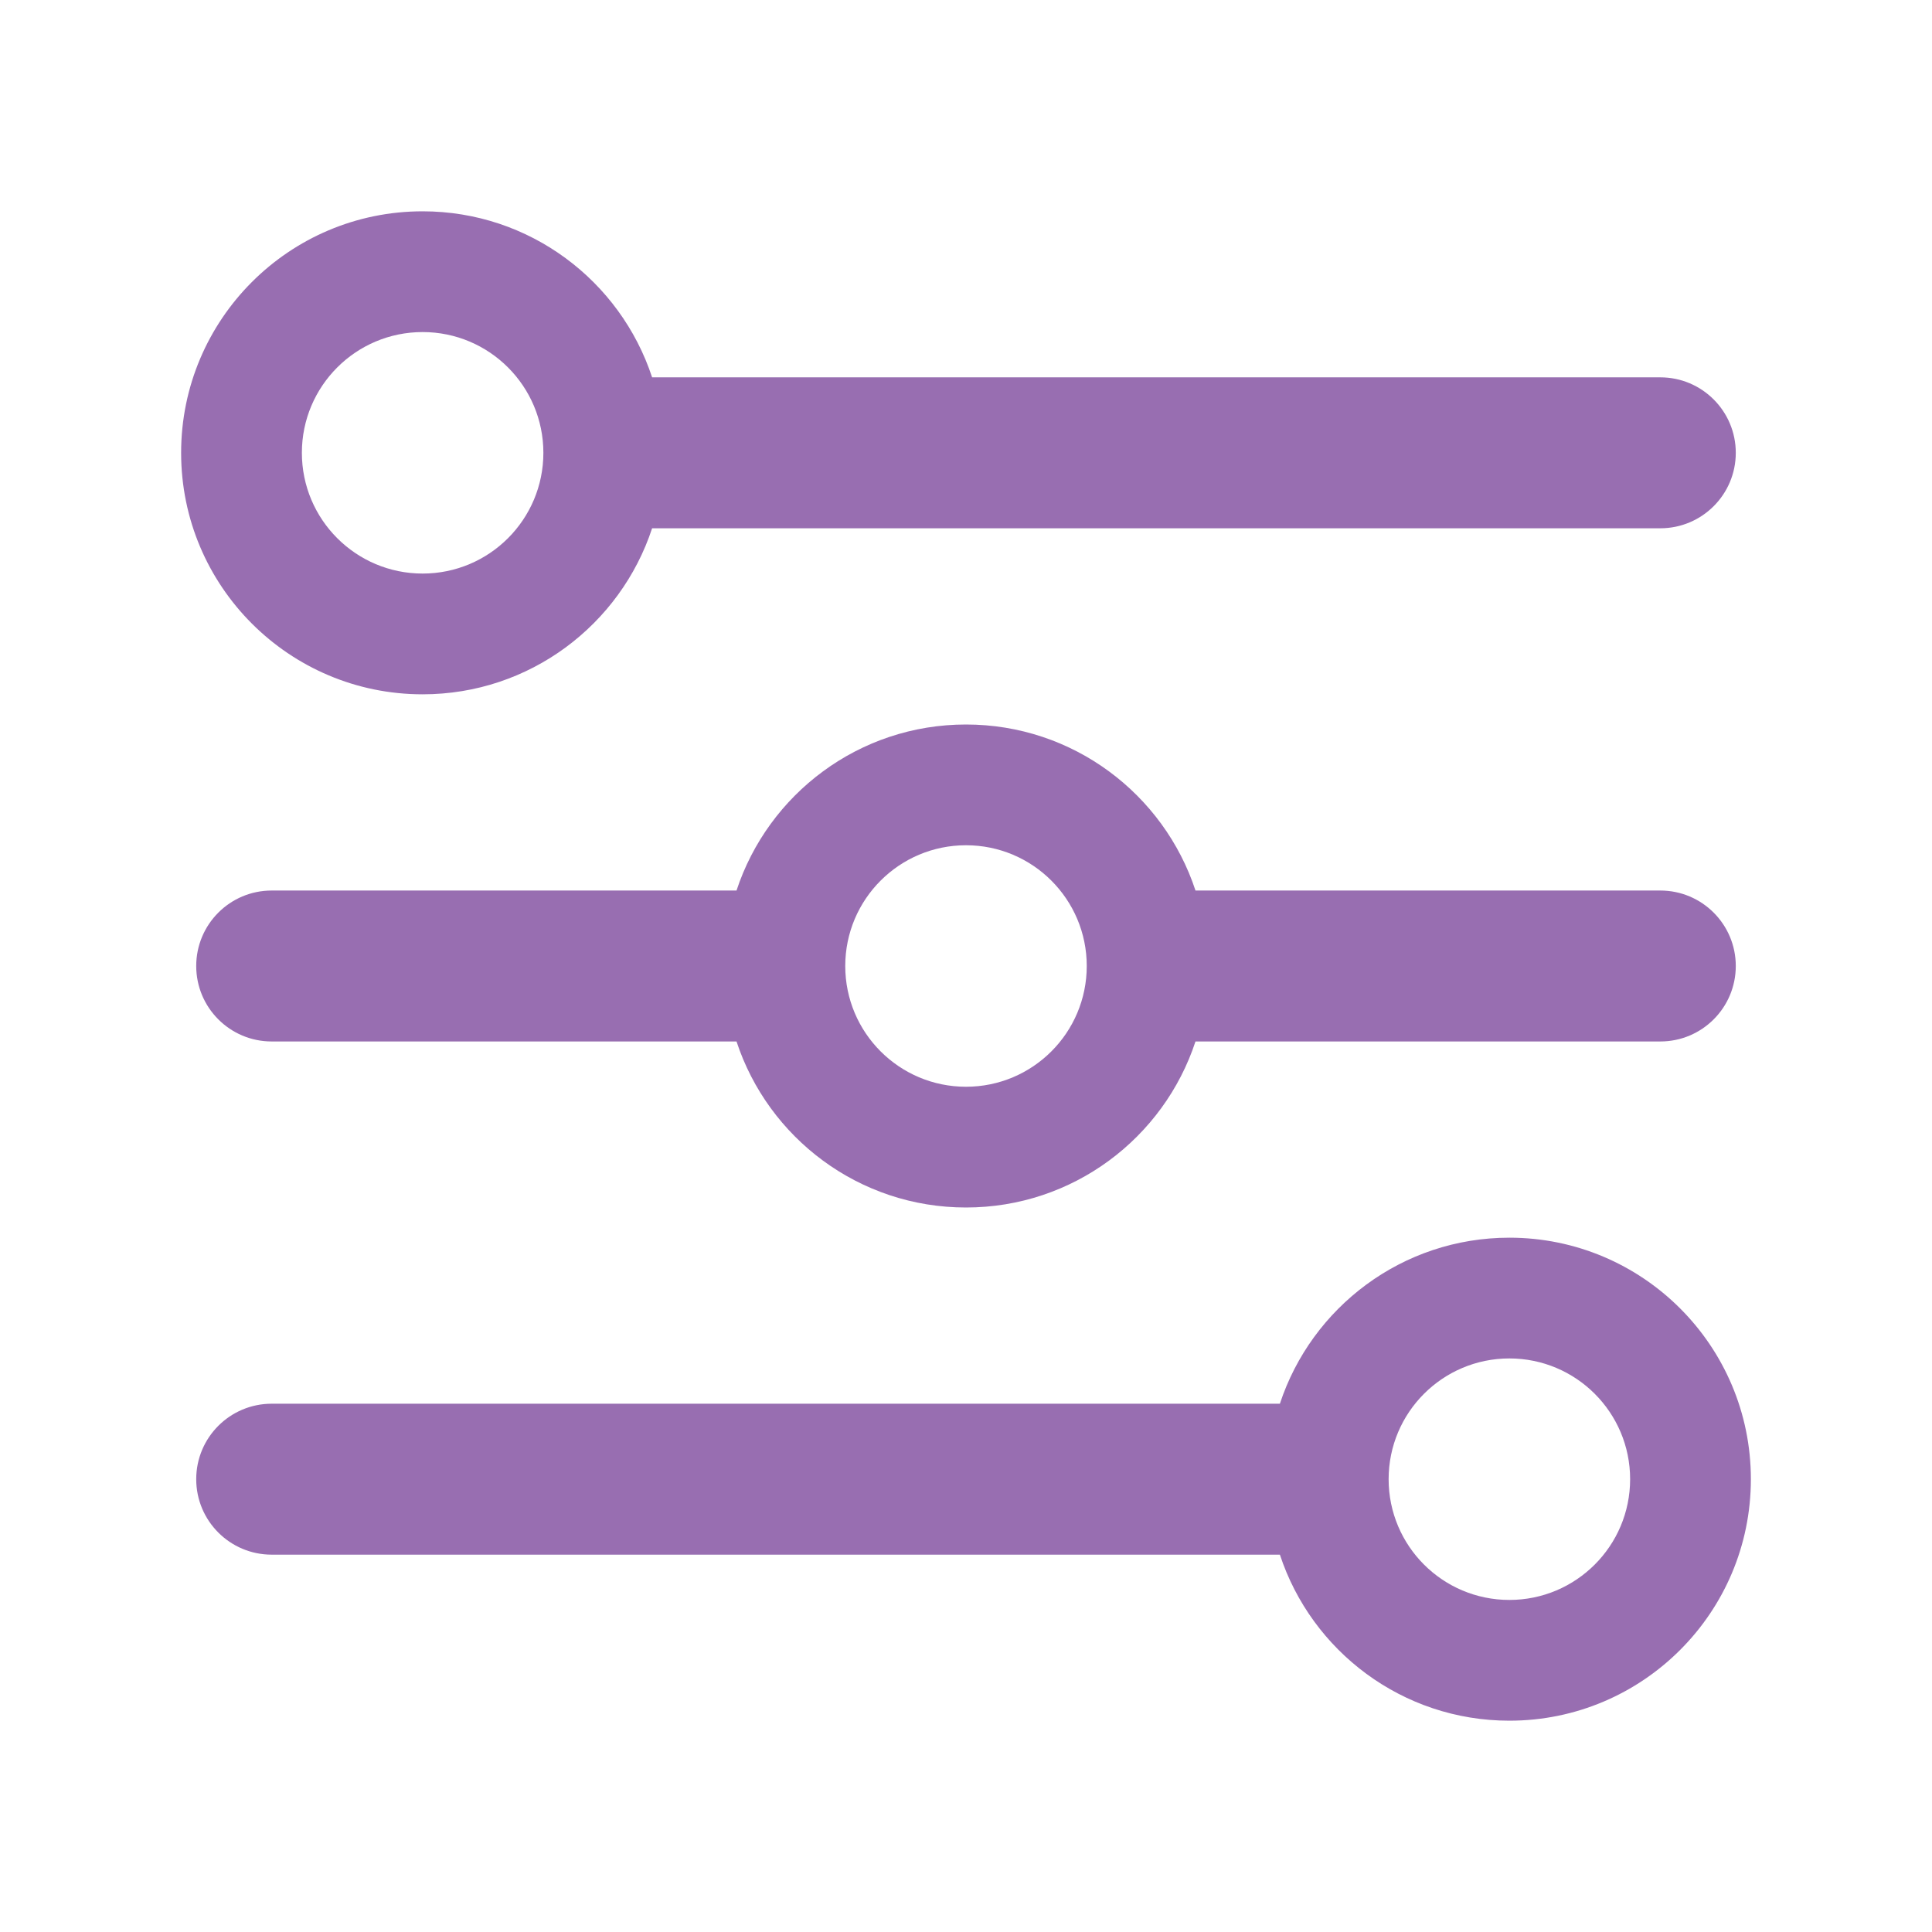<?xml version="1.0" encoding="UTF-8"?> <svg xmlns="http://www.w3.org/2000/svg" width="64" height="64" viewBox="0 0 64 64" fill="none"><path fill-rule="evenodd" clip-rule="evenodd" d="M18 15C18 17.209 16.209 19 14 19C11.791 19 10 17.209 10 15C10 12.791 11.791 11 14 11C16.209 11 18 12.791 18 15ZM21.602 17.5C20.552 20.694 17.545 23 14 23C9.582 23 6 19.418 6 15C6 10.582 9.582 7 14 7C17.545 7 20.552 9.306 21.602 12.5H55C56.381 12.5 57.5 13.619 57.5 15C57.5 16.381 56.381 17.5 55 17.5H21.602ZM9 29.5C7.619 29.5 6.5 30.619 6.5 32C6.5 33.381 7.619 34.5 9 34.5H24.398C25.448 37.694 28.455 40 32 40C35.545 40 38.552 37.694 39.602 34.5H55C56.381 34.5 57.5 33.381 57.5 32C57.5 30.619 56.381 29.5 55 29.5H39.602C38.552 26.306 35.545 24 32 24C28.455 24 25.448 26.306 24.398 29.5H9ZM9 46.5C7.619 46.5 6.5 47.619 6.5 49C6.5 50.381 7.619 51.5 9 51.5H42.398C43.448 54.694 46.455 57 50 57C54.418 57 58 53.418 58 49C58 44.582 54.418 41 50 41C46.455 41 43.448 43.306 42.398 46.5H9ZM32 36C34.209 36 36 34.209 36 32C36 29.791 34.209 28 32 28C29.791 28 28 29.791 28 32C28 34.209 29.791 36 32 36ZM54 49C54 51.209 52.209 53 50 53C47.791 53 46 51.209 46 49C46 46.791 47.791 45 50 45C52.209 45 54 46.791 54 49Z" fill="#986eb1"></path></svg> 